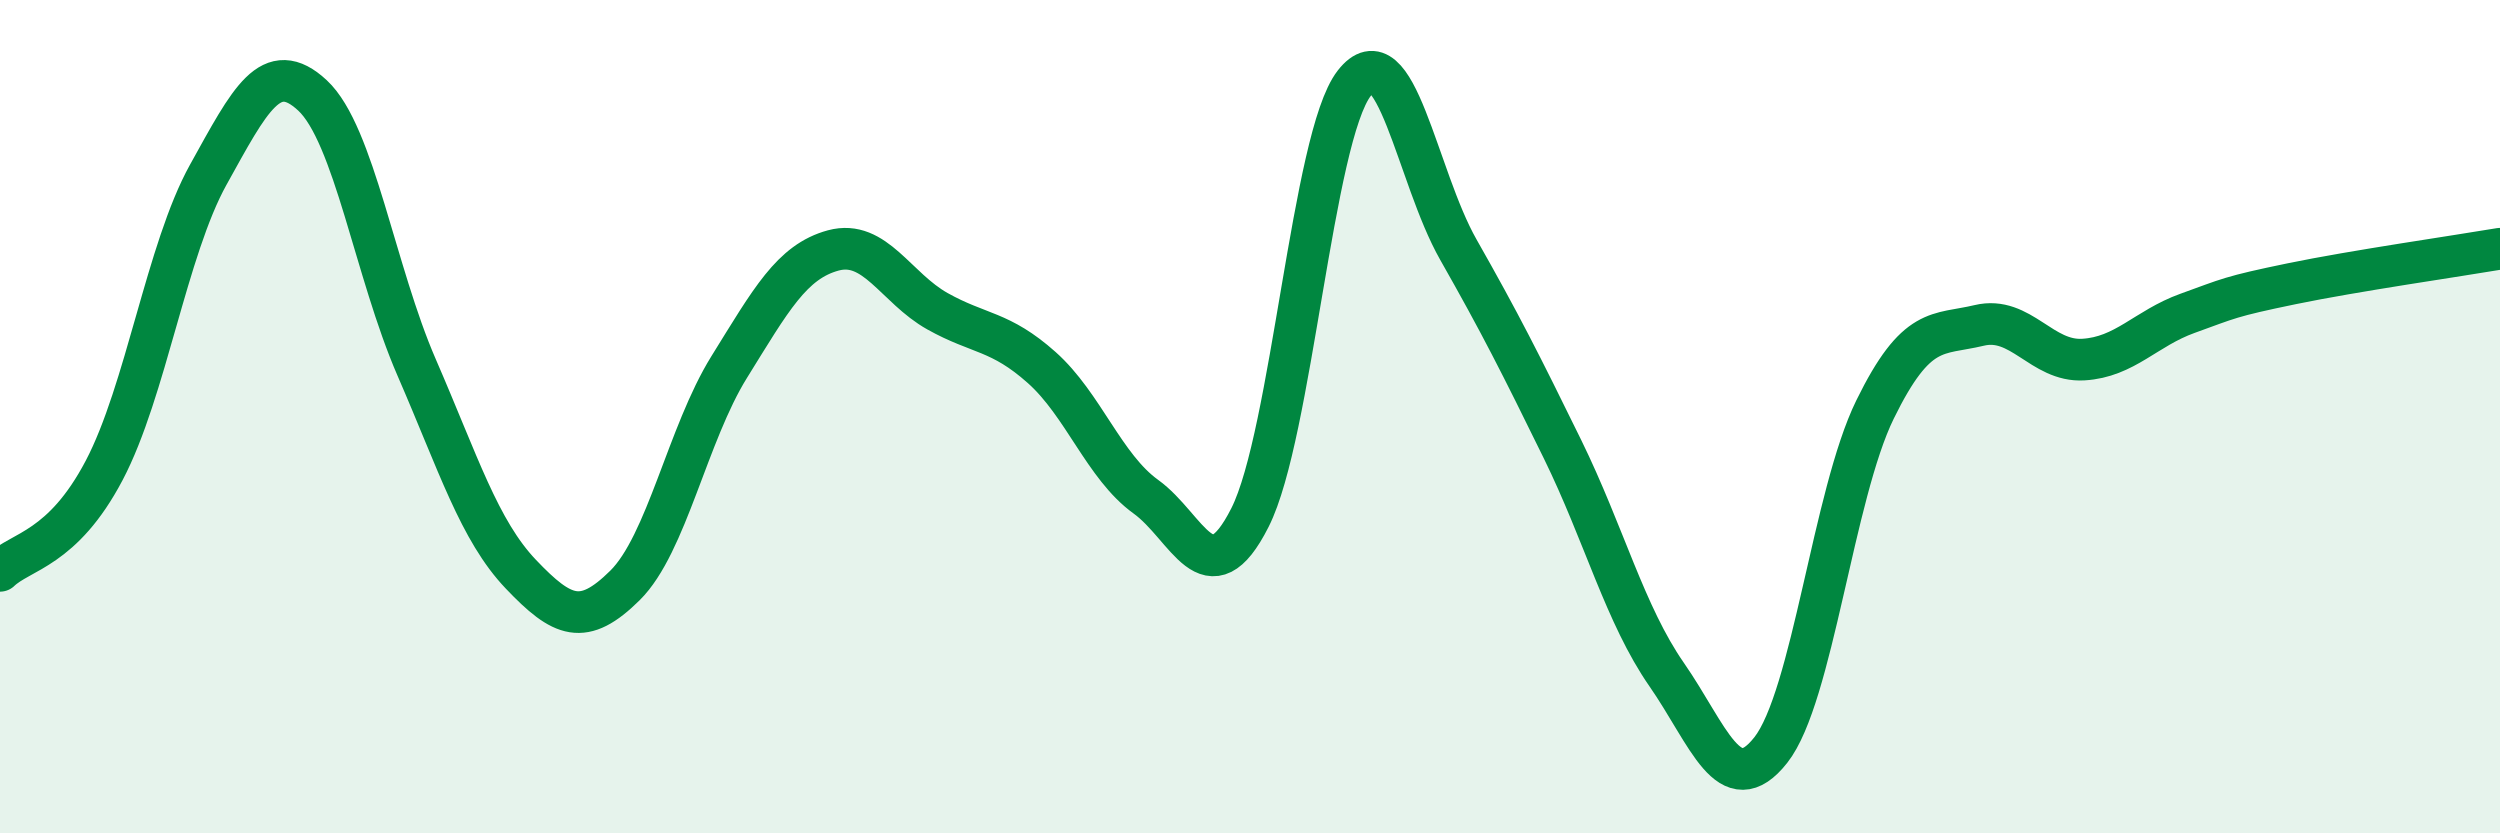 
    <svg width="60" height="20" viewBox="0 0 60 20" xmlns="http://www.w3.org/2000/svg">
      <path
        d="M 0,13.7 C 0.5,13.22 1.5,13.19 2.5,11.29 C 3.5,9.39 4,5.99 5,4.19 C 6,2.39 6.5,1.36 7.5,2.29 C 8.5,3.22 9,6.52 10,8.82 C 11,11.12 11.5,12.73 12.5,13.78 C 13.5,14.83 14,15.04 15,14.05 C 16,13.06 16.5,10.42 17.5,8.81 C 18.5,7.2 19,6.28 20,6.01 C 21,5.74 21.5,6.91 22.5,7.47 C 23.5,8.03 24,7.93 25,8.82 C 26,9.71 26.5,11.2 27.5,11.92 C 28.5,12.64 29,14.4 30,12.42 C 31,10.44 31.5,3.29 32.5,2 C 33.5,0.71 34,4.23 35,5.99 C 36,7.75 36.5,8.74 37.5,10.78 C 38.5,12.82 39,14.75 40,16.19 C 41,17.63 41.5,19.27 42.5,18 C 43.5,16.73 44,11.87 45,9.83 C 46,7.79 46.5,8.05 47.5,7.81 C 48.5,7.57 49,8.69 50,8.63 C 51,8.57 51.5,7.88 52.5,7.52 C 53.5,7.16 53.5,7.12 55,6.81 C 56.5,6.5 59,6.14 60,5.97L60 20L0 20Z"
        fill="#008740"
        opacity="0.1"
        stroke-linecap="round"
        stroke-linejoin="round"
      />
      <path
        d="M 0,13.7 C 0.5,13.22 1.5,13.19 2.5,11.29 C 3.5,9.39 4,5.99 5,4.19 C 6,2.39 6.5,1.36 7.5,2.29 C 8.5,3.22 9,6.52 10,8.82 C 11,11.12 11.5,12.73 12.5,13.78 C 13.5,14.83 14,15.04 15,14.05 C 16,13.06 16.5,10.42 17.5,8.81 C 18.5,7.2 19,6.28 20,6.01 C 21,5.74 21.5,6.91 22.5,7.47 C 23.5,8.03 24,7.93 25,8.82 C 26,9.71 26.5,11.2 27.5,11.92 C 28.5,12.64 29,14.4 30,12.42 C 31,10.44 31.5,3.29 32.5,2 C 33.5,0.71 34,4.23 35,5.99 C 36,7.75 36.5,8.74 37.5,10.78 C 38.5,12.82 39,14.75 40,16.19 C 41,17.63 41.5,19.27 42.5,18 C 43.5,16.73 44,11.87 45,9.83 C 46,7.79 46.5,8.05 47.5,7.81 C 48.5,7.57 49,8.69 50,8.63 C 51,8.57 51.5,7.88 52.5,7.52 C 53.5,7.16 53.5,7.12 55,6.81 C 56.5,6.5 59,6.14 60,5.97"
        stroke="#008740"
        stroke-width="1"
        fill="none"
        stroke-linecap="round"
        stroke-linejoin="round"
      />
    </svg>
  